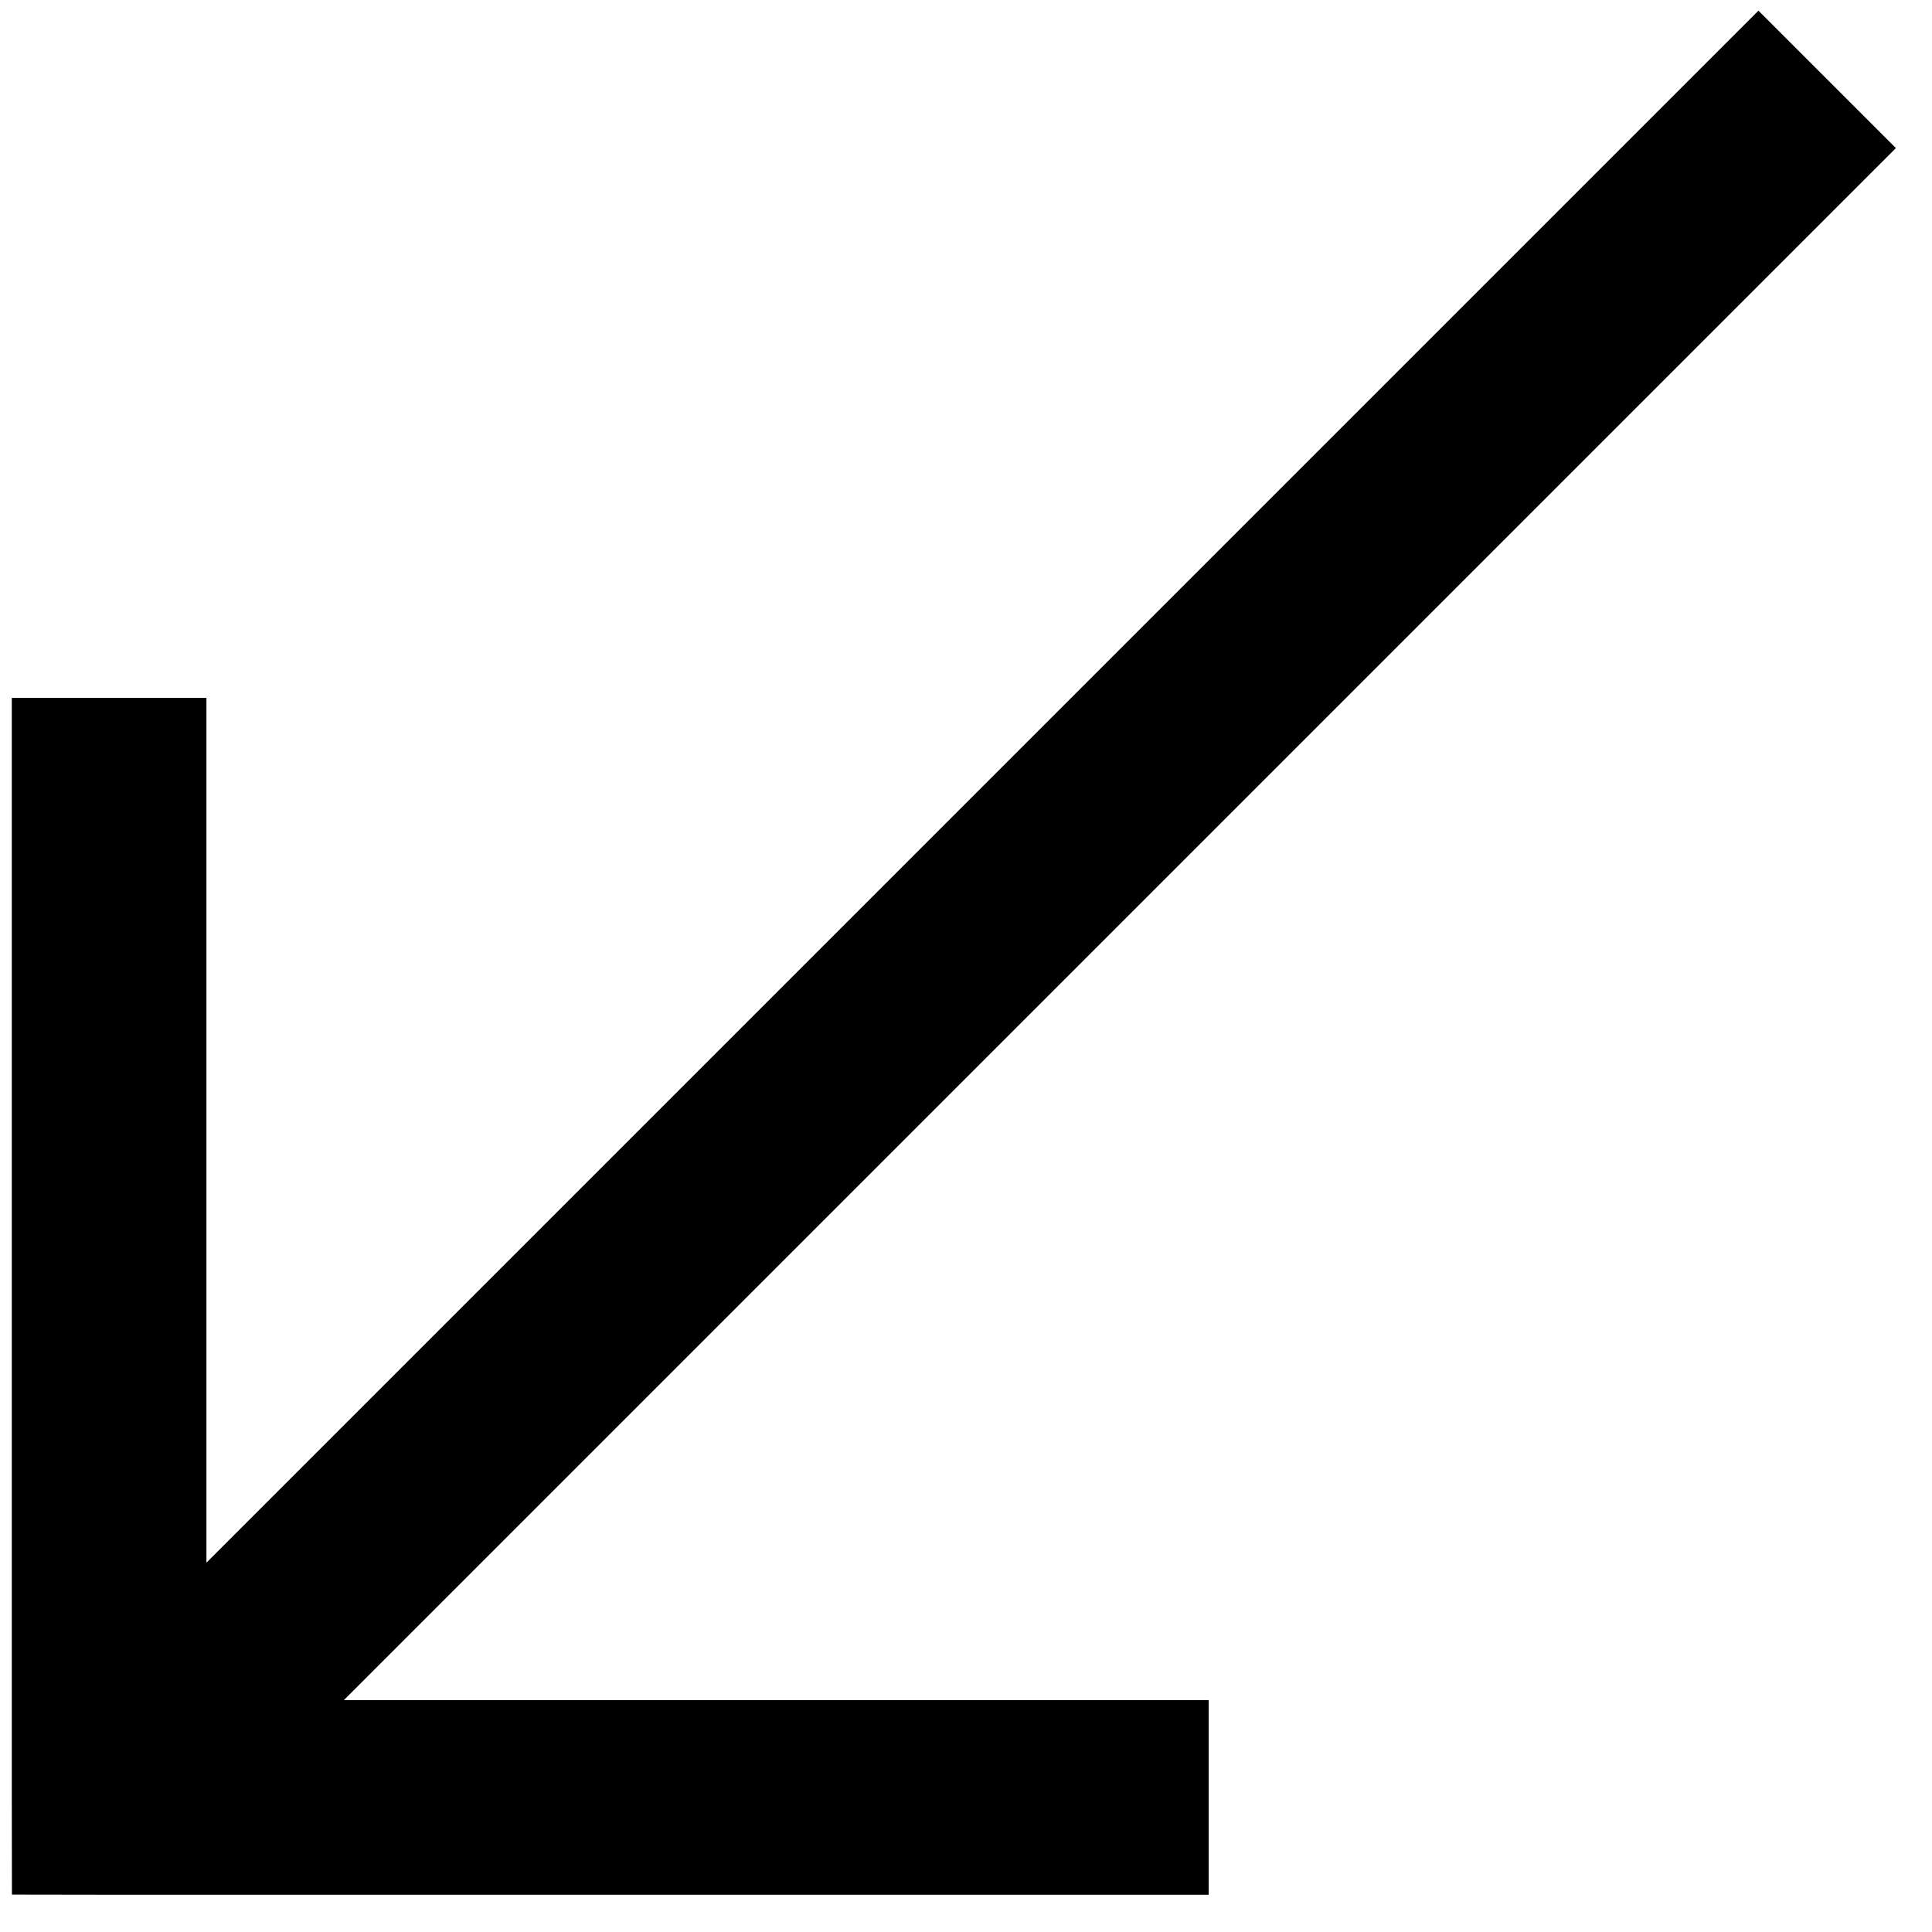 <svg width="67" height="67" viewBox="0 0 67 67" fill="none" xmlns="http://www.w3.org/2000/svg">
<path d="M3.784 62.333L0.409 62.333L0.414 65.703L3.784 65.708L3.784 62.333ZM7.159 62.333L7.159 24.202L0.409 24.202L0.409 62.333L7.159 62.333ZM3.784 65.708L41.915 65.708L41.915 58.959L3.784 58.959L3.784 65.708ZM6.167 64.716L65.748 5.136L60.981 0.37L1.401 59.95L6.167 64.716Z" fill="black"/>
</svg>
